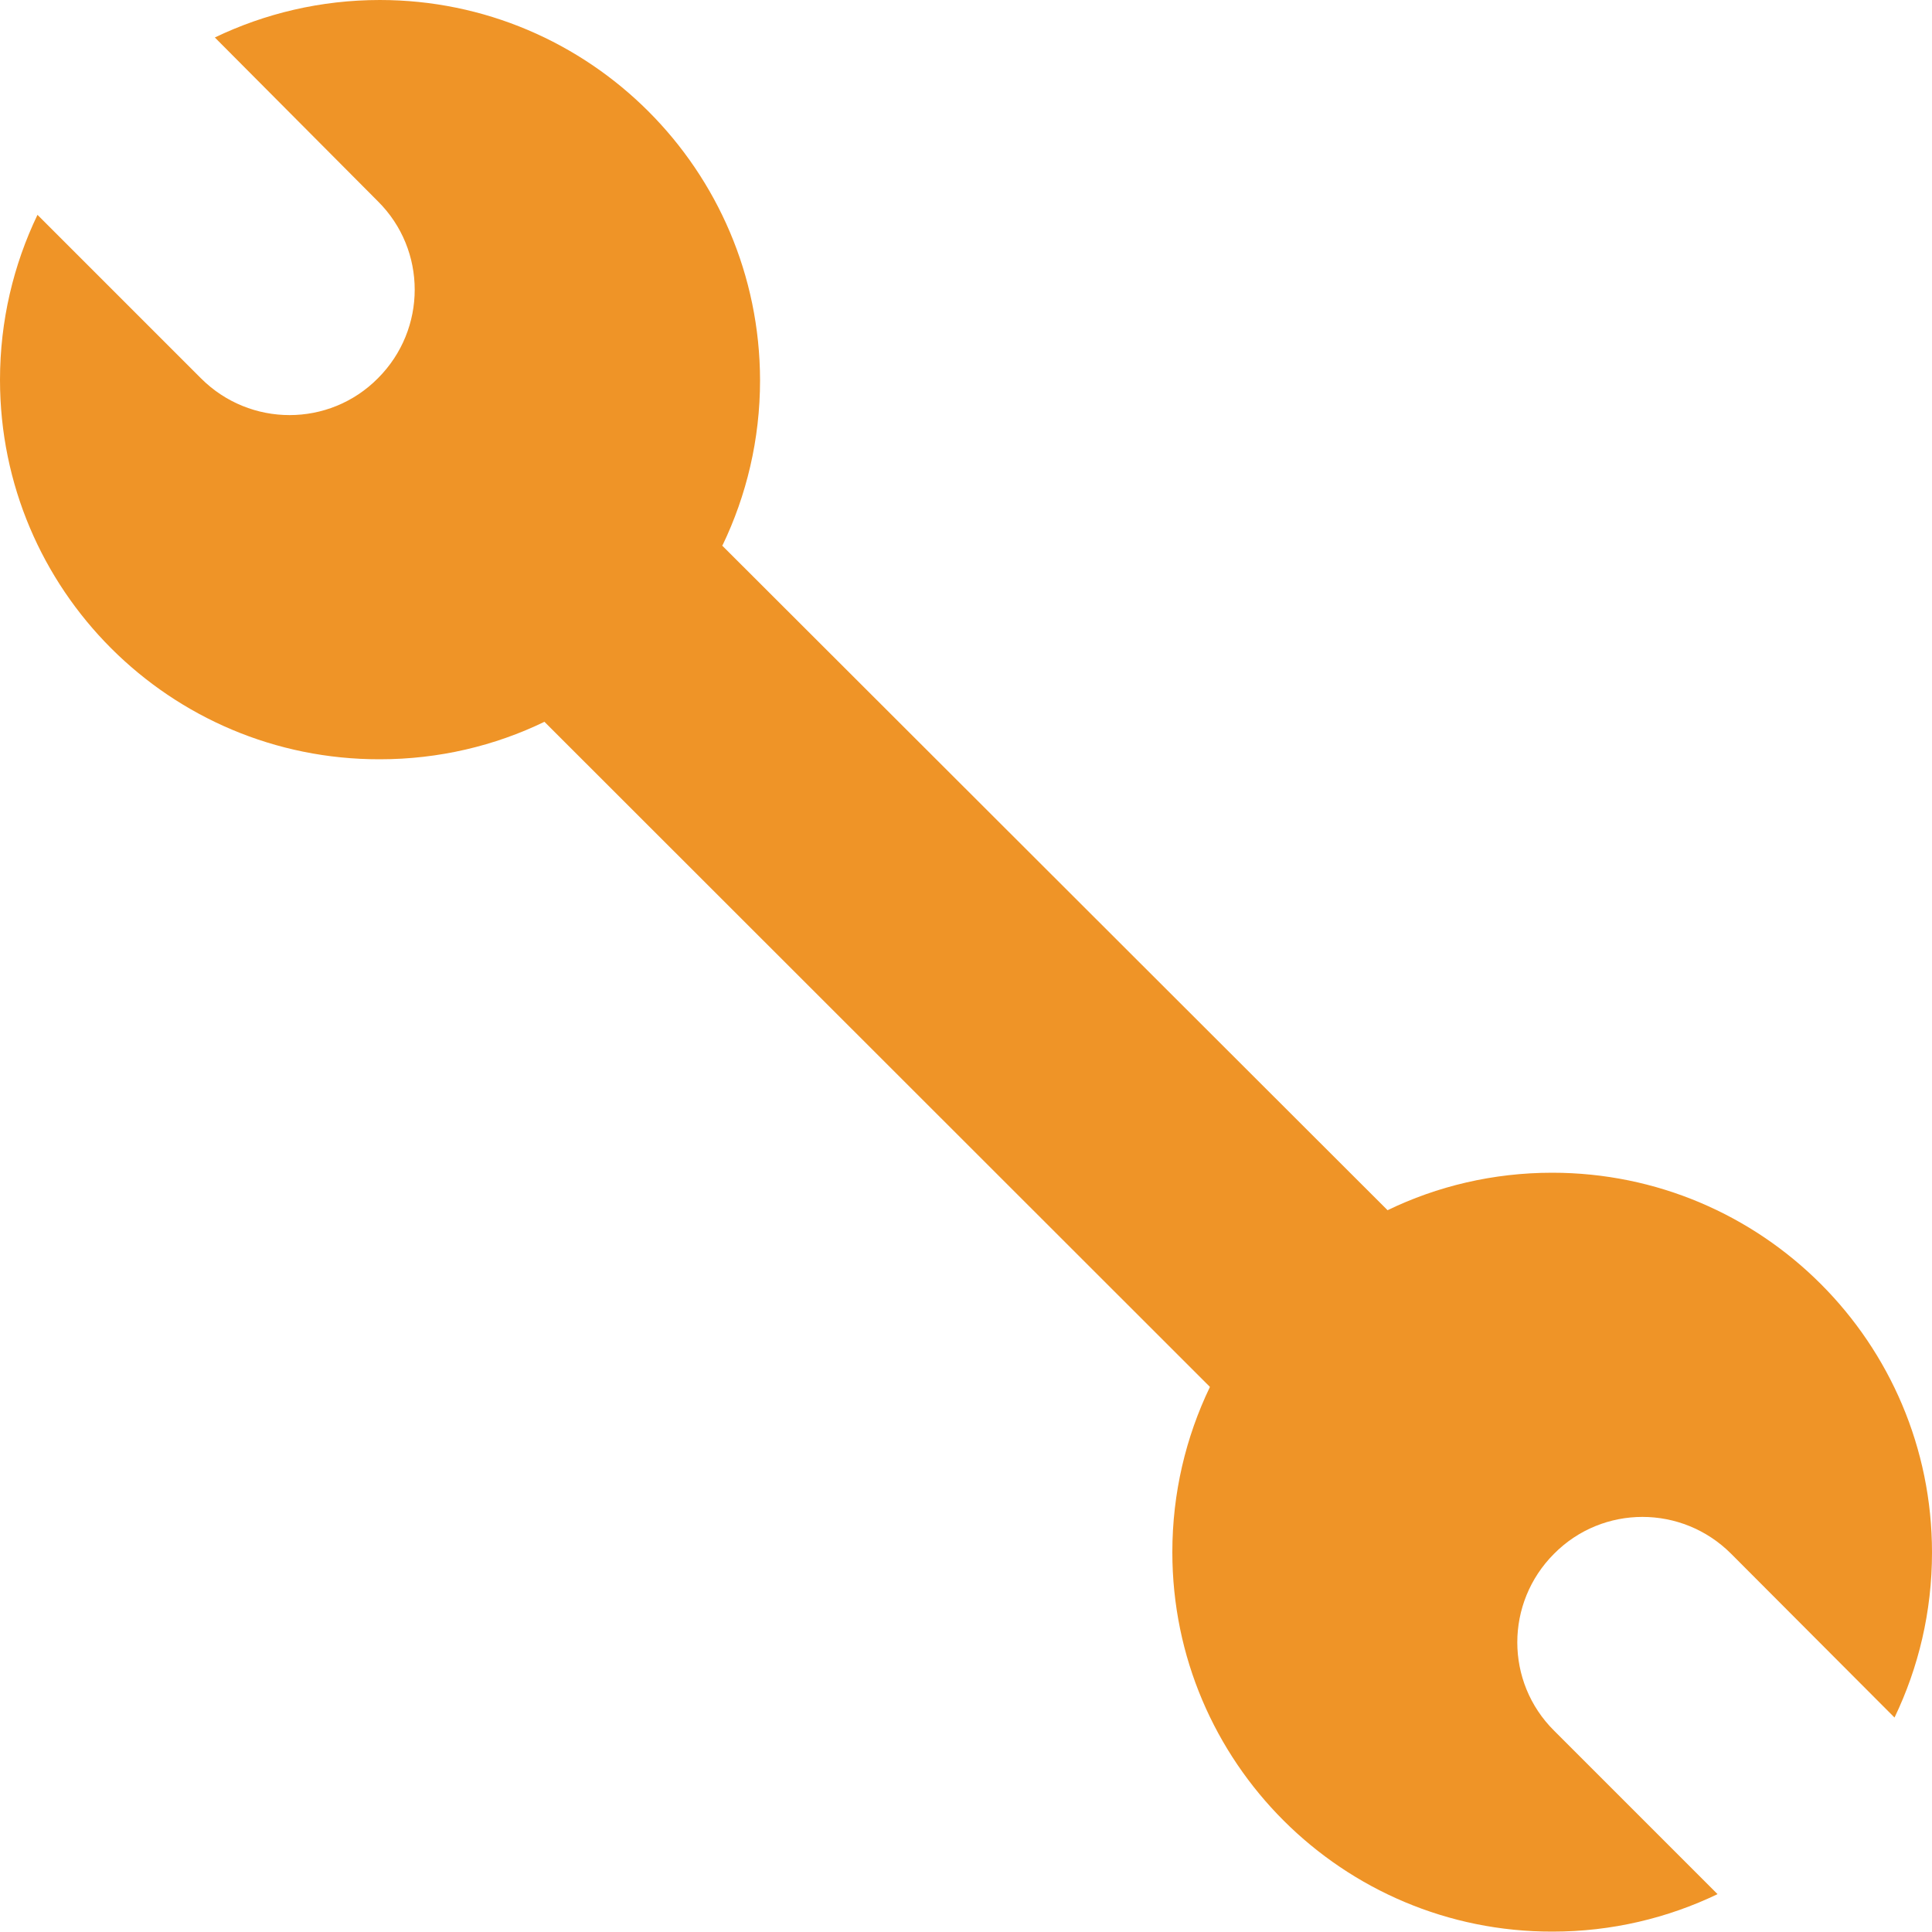 <?xml version="1.0" encoding="utf-8"?>
<!-- Generator: Adobe Illustrator 24.0.0, SVG Export Plug-In . SVG Version: 6.00 Build 0)  -->
<svg version="1.1" id="Ebene_1" xmlns="http://www.w3.org/2000/svg" xmlns:xlink="http://www.w3.org/1999/xlink" x="0px" y="0px"
	 viewBox="0 0 500 500" style="enable-background:new 0 0 500 500;" xml:space="preserve">
<style type="text/css">
	.st0{fill:#EF9427;}
</style>
<path class="st0" d="M401.7,303.5c-15.3,0-29.8,3.5-42.6,9.7l-172.2-172c0,0,0-0.1,0.1-0.1c6.2-12.9,9.7-27.4,9.7-42.7
	C196.6,44,152.5,0,98.3,0C83,0,68.5,3.5,55.6,9.7l42.2,42.4c12.7,12.6,12.7,33.1,0,45.8c-12.6,12.7-33.1,12.7-45.8,0L9.7,55.6
	C3.5,68.5,0,83,0,98.3c0,54.3,44,98.3,98.3,98.2c15.3,0,29.8-3.5,42.6-9.7l172.2,172.1c0,0,0,0,0,0.1c-6.2,12.9-9.7,27.4-9.7,42.7
	c0,54.3,44.1,98.3,98.4,98.2c15.3,0,29.8-3.5,42.7-9.7l-42.3-42.3c-12.7-12.6-12.7-33.1,0-45.8c12.6-12.7,33.1-12.7,45.8,0
	l42.3,42.4c6.2-12.9,9.7-27.4,9.7-42.7C500,347.5,456,303.5,401.7,303.5z"/>
</svg>

